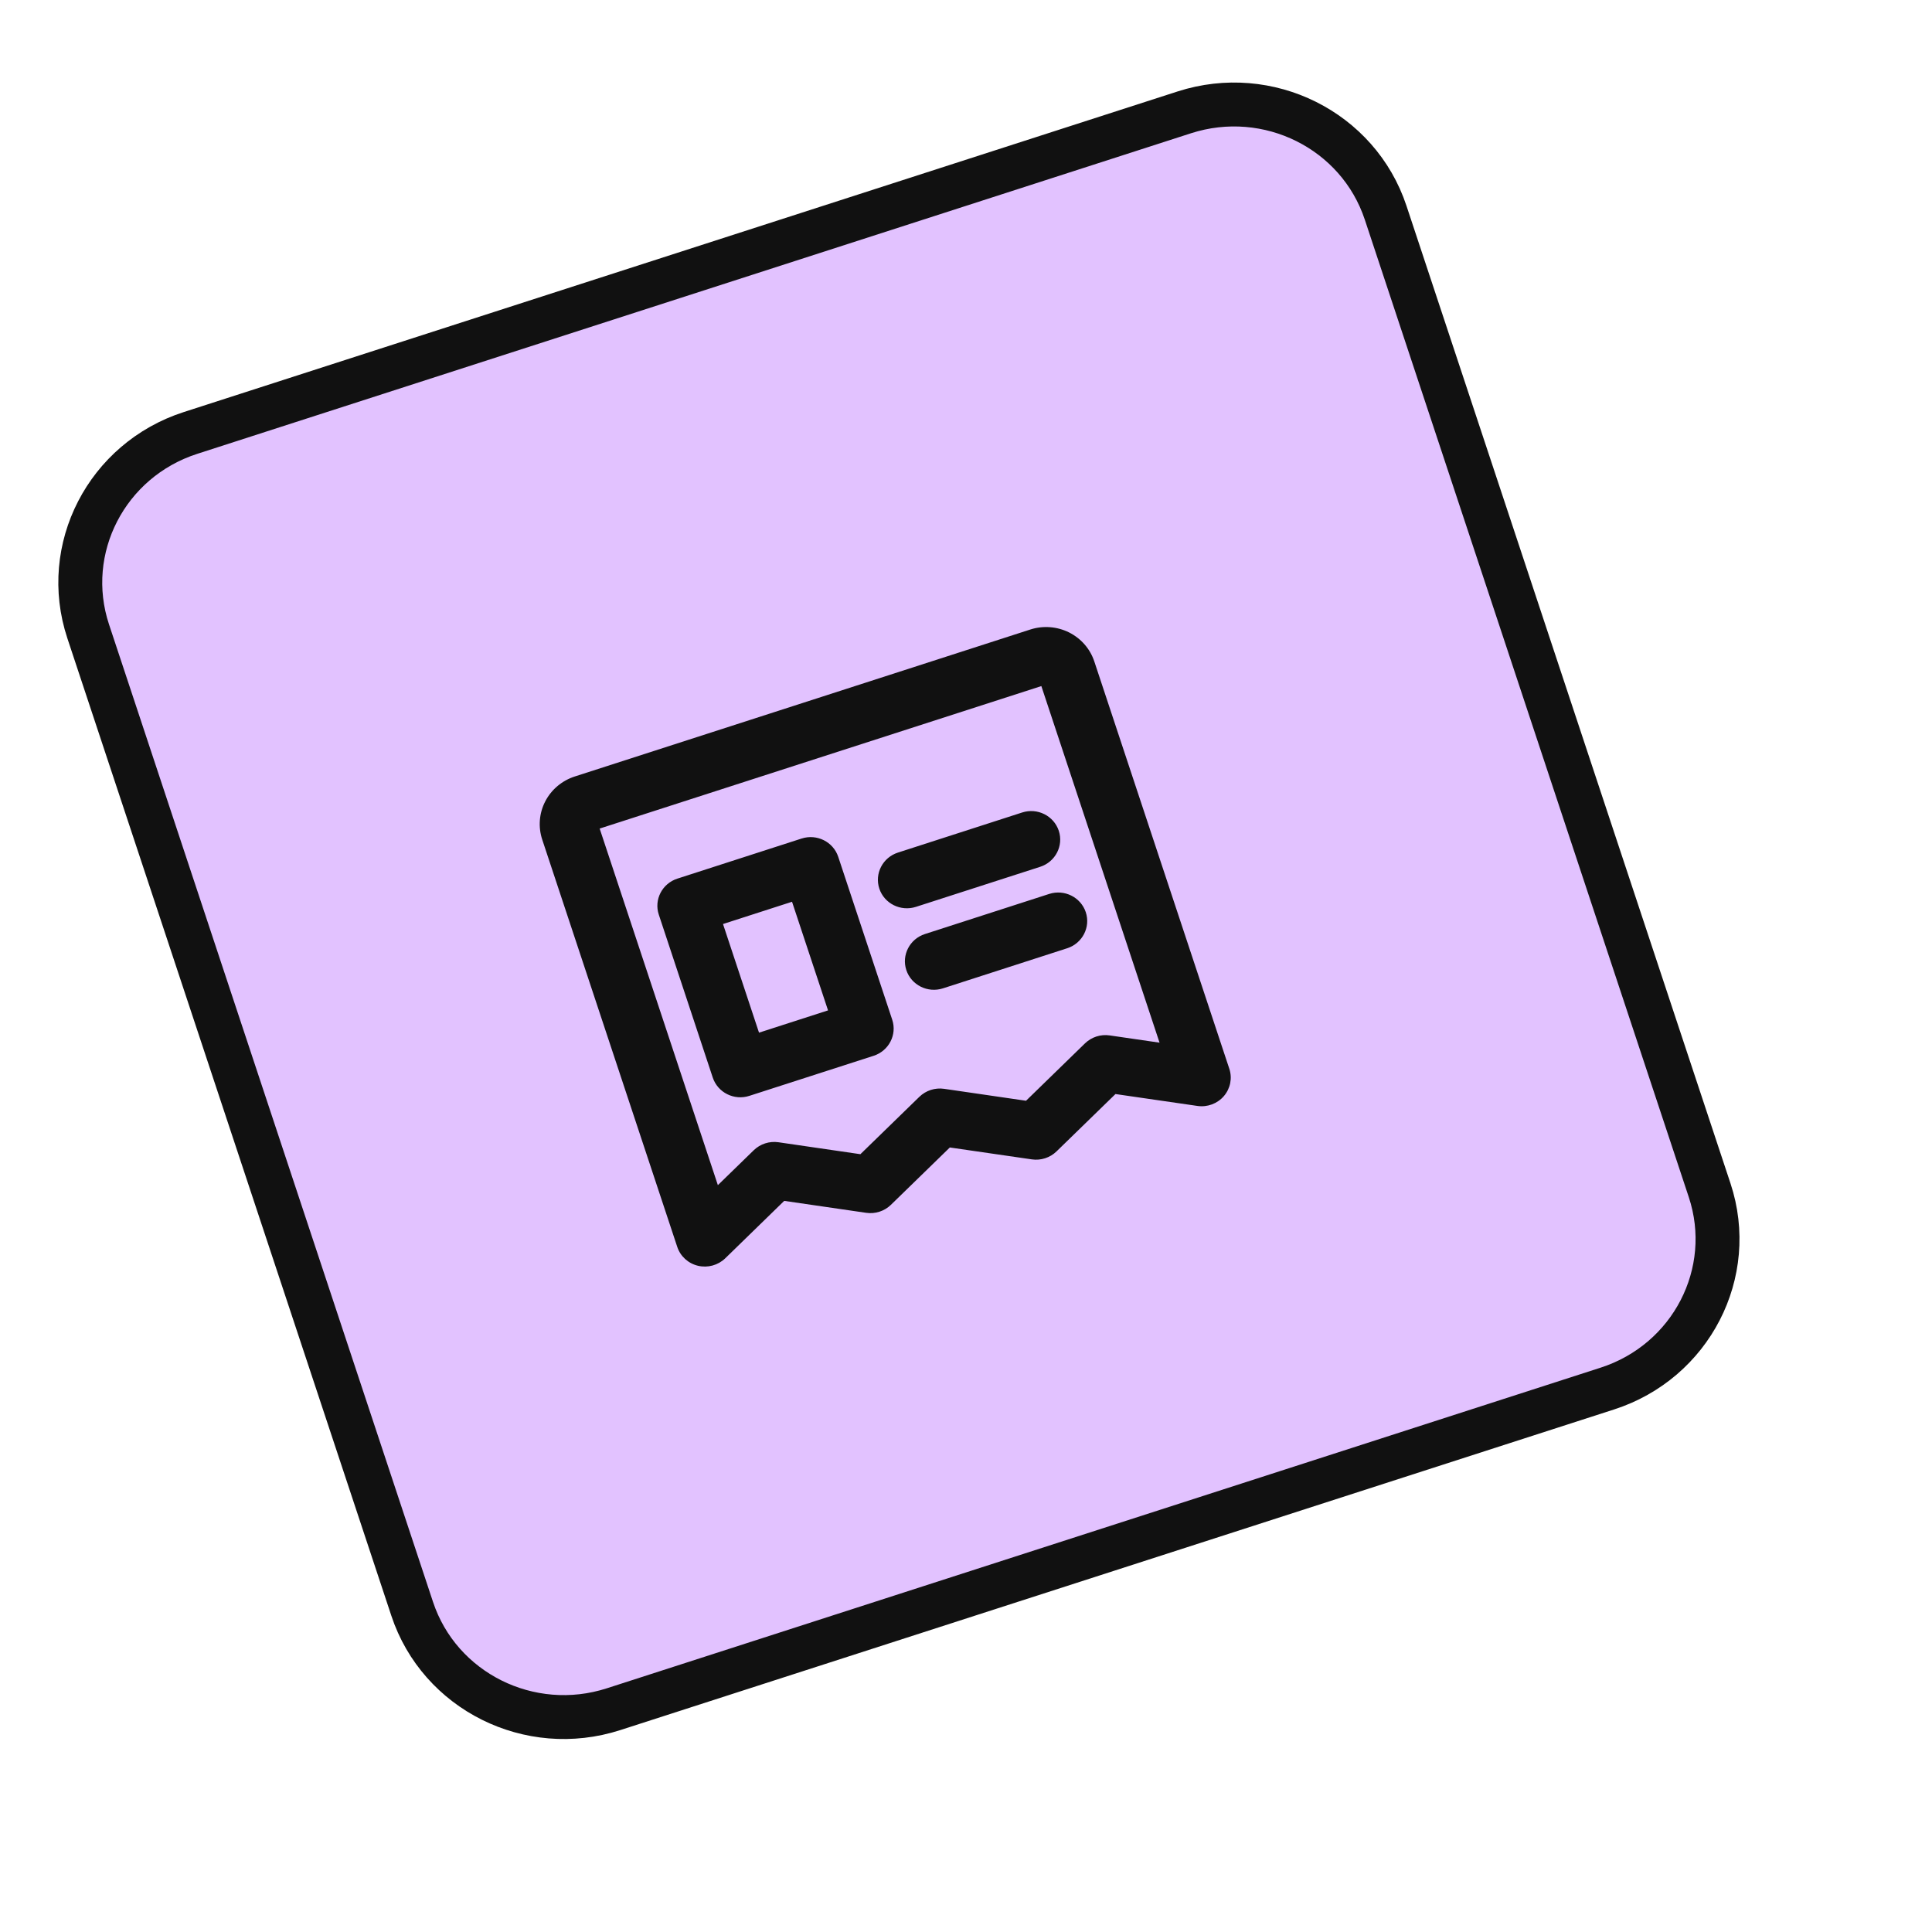  <svg width="44" height="44" viewBox="0 0 44 44" fill="none" xmlns="http://www.w3.org/2000/svg">
                    <g clip-path="url(#clip0_958_611)">
                        <path d="M26.869 2.25L4.236 9.551C2.153 10.223 1.014 12.429 1.694 14.478L9.073 36.741C9.752 38.791 11.992 39.907 14.075 39.235L36.708 31.933C38.791 31.262 39.929 29.055 39.25 27.006L31.871 4.743C31.192 2.694 28.952 1.577 26.869 2.25Z" fill="#E2C2FF"/>
                        <path fill-rule="evenodd" clip-rule="evenodd" d="M16.349 26.991L13.657 18.87L23.716 15.625L26.408 23.746L25.273 23.581C25.067 23.55 24.859 23.618 24.71 23.762L23.367 25.069L21.501 24.797C21.295 24.767 21.087 24.835 20.938 24.979L19.595 26.286L17.729 26.014C17.523 25.984 17.314 26.052 17.166 26.196L16.349 26.991ZM13.09 17.684C12.799 17.778 12.556 17.982 12.417 18.252C12.278 18.521 12.254 18.834 12.349 19.121L15.424 28.397C15.495 28.611 15.673 28.774 15.896 28.827C16.119 28.88 16.354 28.815 16.517 28.657L17.86 27.349L19.727 27.621C19.932 27.651 20.141 27.584 20.289 27.44L21.632 26.133L23.499 26.404C23.704 26.434 23.913 26.367 24.061 26.223L25.404 24.916L27.271 25.187C27.497 25.22 27.725 25.135 27.873 24.963C28.021 24.79 28.068 24.555 27.997 24.341L24.922 15.064C24.827 14.777 24.62 14.54 24.347 14.403C24.073 14.267 23.755 14.243 23.464 14.337L13.09 17.684ZM20.45 19.417C20.103 19.529 19.913 19.896 20.026 20.238C20.139 20.579 20.513 20.765 20.86 20.653L23.689 19.741C24.036 19.629 24.226 19.261 24.113 18.92C23.999 18.578 23.626 18.392 23.279 18.504L20.45 19.417ZM20.641 22.093C20.528 21.752 20.718 21.384 21.065 21.272L23.894 20.359C24.241 20.247 24.614 20.433 24.728 20.775C24.841 21.116 24.651 21.484 24.304 21.596L21.475 22.509C21.128 22.621 20.754 22.435 20.641 22.093ZM15.427 20.01C15.08 20.122 14.89 20.49 15.004 20.831L16.233 24.542C16.347 24.883 16.72 25.07 17.067 24.957L19.896 24.045C20.243 23.933 20.433 23.565 20.32 23.224L19.09 19.513C18.977 19.172 18.604 18.985 18.256 19.097L15.427 20.01ZM17.286 23.518L16.466 21.044L18.038 20.537L18.858 23.011L17.286 23.518Z" fill="#111111"/>
                        <path d="M26.971 2.559L4.339 9.86C2.429 10.476 1.386 12.498 2.008 14.377L9.387 36.64C10.01 38.518 12.063 39.542 13.973 38.926L36.605 31.624C38.515 31.008 39.558 28.986 38.936 27.108L31.557 4.845C30.934 2.966 28.881 1.943 26.971 2.559Z" stroke="#111111"/>
                    </g>
                    <defs>
                        <clipPath id="clip0_958_611">
                            <rect width="41" height="41" fill="white" transform="translate(0 2.223) rotate(-3.107)"/>
                        </clipPath>
                    </defs>
                </svg>